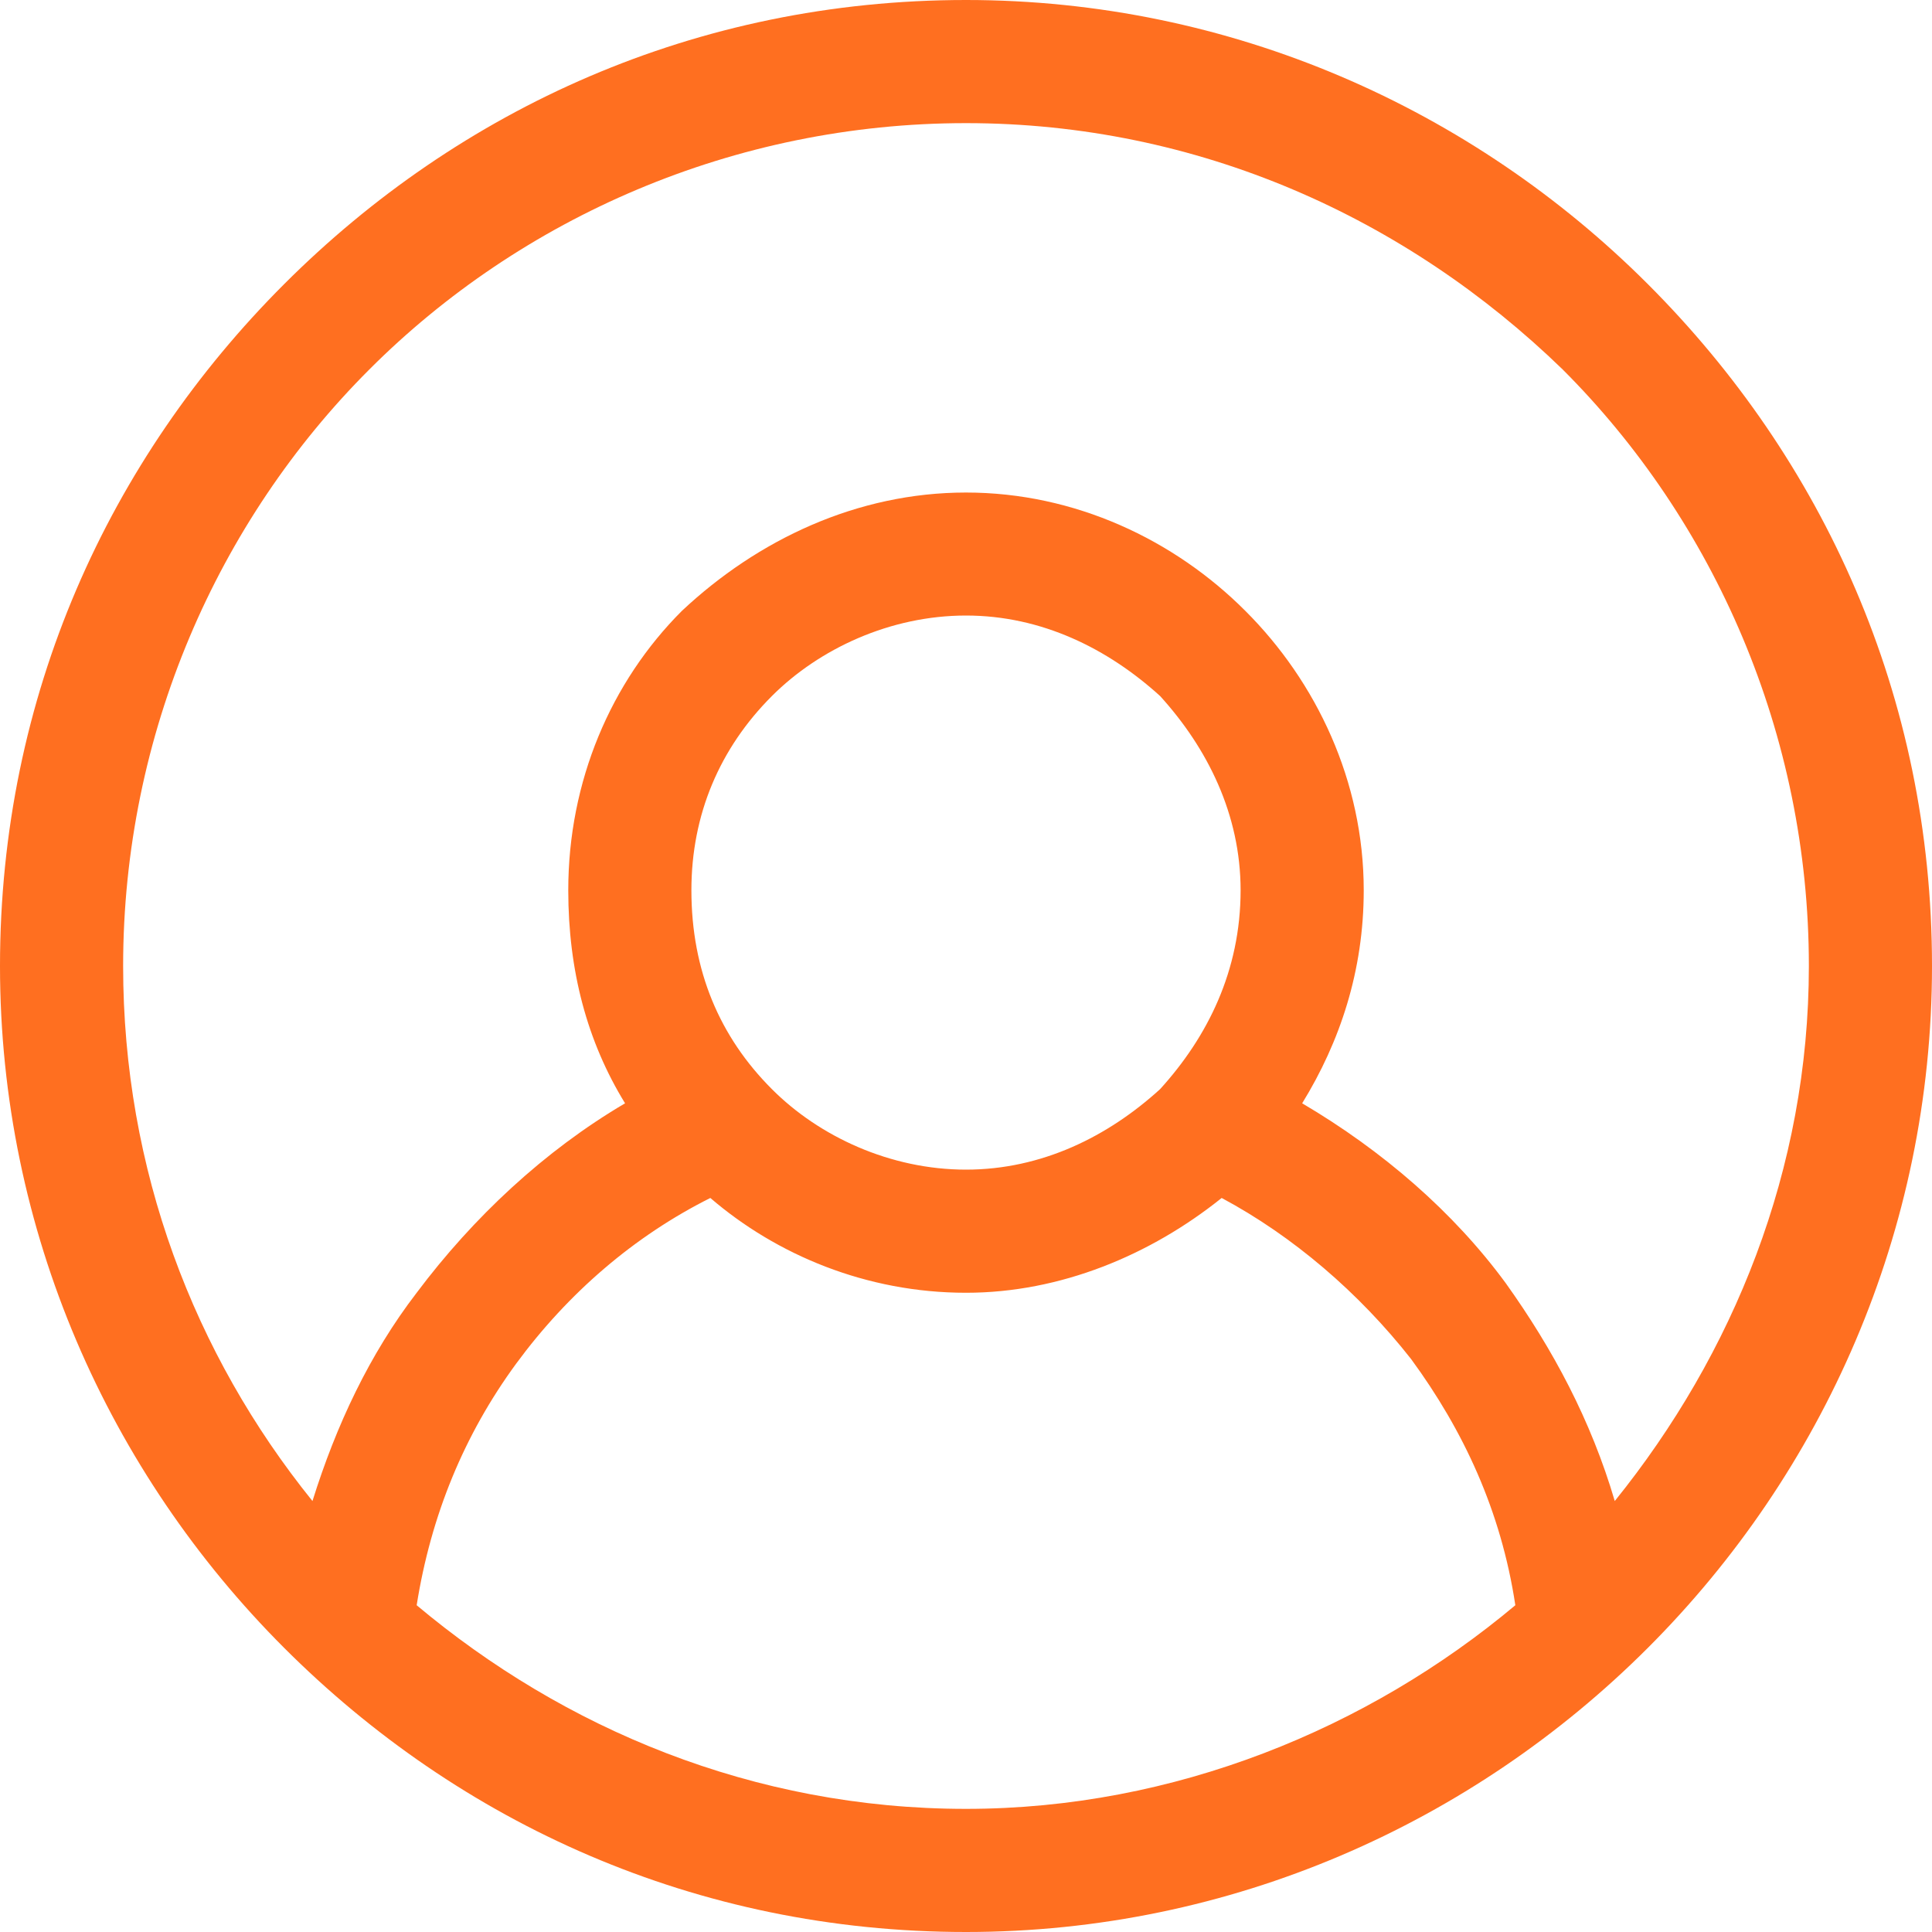 <svg width="15" height="15" viewBox="0 0 15 15" fill="none" xmlns="http://www.w3.org/2000/svg">
<path d="M7.5 0C9.559 0 11.434 0.846 12.794 2.206C14.154 3.566 15 5.404 15 7.5C15 9.559 14.154 11.434 12.794 12.794C11.434 14.154 9.559 15 7.5 15C5.404 15 3.566 14.154 2.206 12.794C0.846 11.434 0 9.559 0 7.5C0 5.404 0.846 3.566 2.206 2.206C3.566 0.846 5.404 0 7.5 0ZM10.11 8.566C10.735 8.934 11.287 9.412 11.691 9.963C12.059 10.478 12.353 11.029 12.537 11.654C13.456 10.515 14.044 9.081 14.044 7.5C14.044 5.699 13.309 4.044 12.132 2.868C10.919 1.691 9.301 0.956 7.5 0.956C5.699 0.956 4.044 1.691 2.868 2.868C1.691 4.044 0.956 5.699 0.956 7.5C0.956 9.081 1.507 10.515 2.426 11.654C2.61 11.066 2.868 10.515 3.235 10.037C3.676 9.449 4.228 8.934 4.853 8.566C4.559 8.088 4.412 7.537 4.412 6.912C4.412 6.066 4.743 5.294 5.294 4.743C5.882 4.191 6.654 3.824 7.5 3.824C8.346 3.824 9.118 4.191 9.669 4.743C10.221 5.294 10.588 6.066 10.588 6.912C10.588 7.537 10.404 8.088 10.11 8.566ZM11.765 12.463C11.654 11.728 11.36 11.103 10.956 10.552C10.552 10.037 10.037 9.596 9.485 9.301C8.934 9.743 8.235 10.037 7.5 10.037C6.728 10.037 6.029 9.743 5.515 9.301C4.926 9.596 4.412 10.037 4.007 10.588C3.603 11.14 3.346 11.765 3.235 12.463C4.375 13.419 5.846 14.044 7.5 14.044C9.118 14.044 10.625 13.419 11.765 12.463ZM9.007 5.404C8.603 5.037 8.088 4.779 7.5 4.779C6.912 4.779 6.36 5.037 5.993 5.404C5.588 5.809 5.368 6.324 5.368 6.912C5.368 7.537 5.588 8.051 5.993 8.456C6.36 8.824 6.912 9.081 7.5 9.081C8.088 9.081 8.603 8.824 9.007 8.456C9.375 8.051 9.632 7.537 9.632 6.912C9.632 6.324 9.375 5.809 9.007 5.404Z" fill="#FF6F20"/>
</svg>
